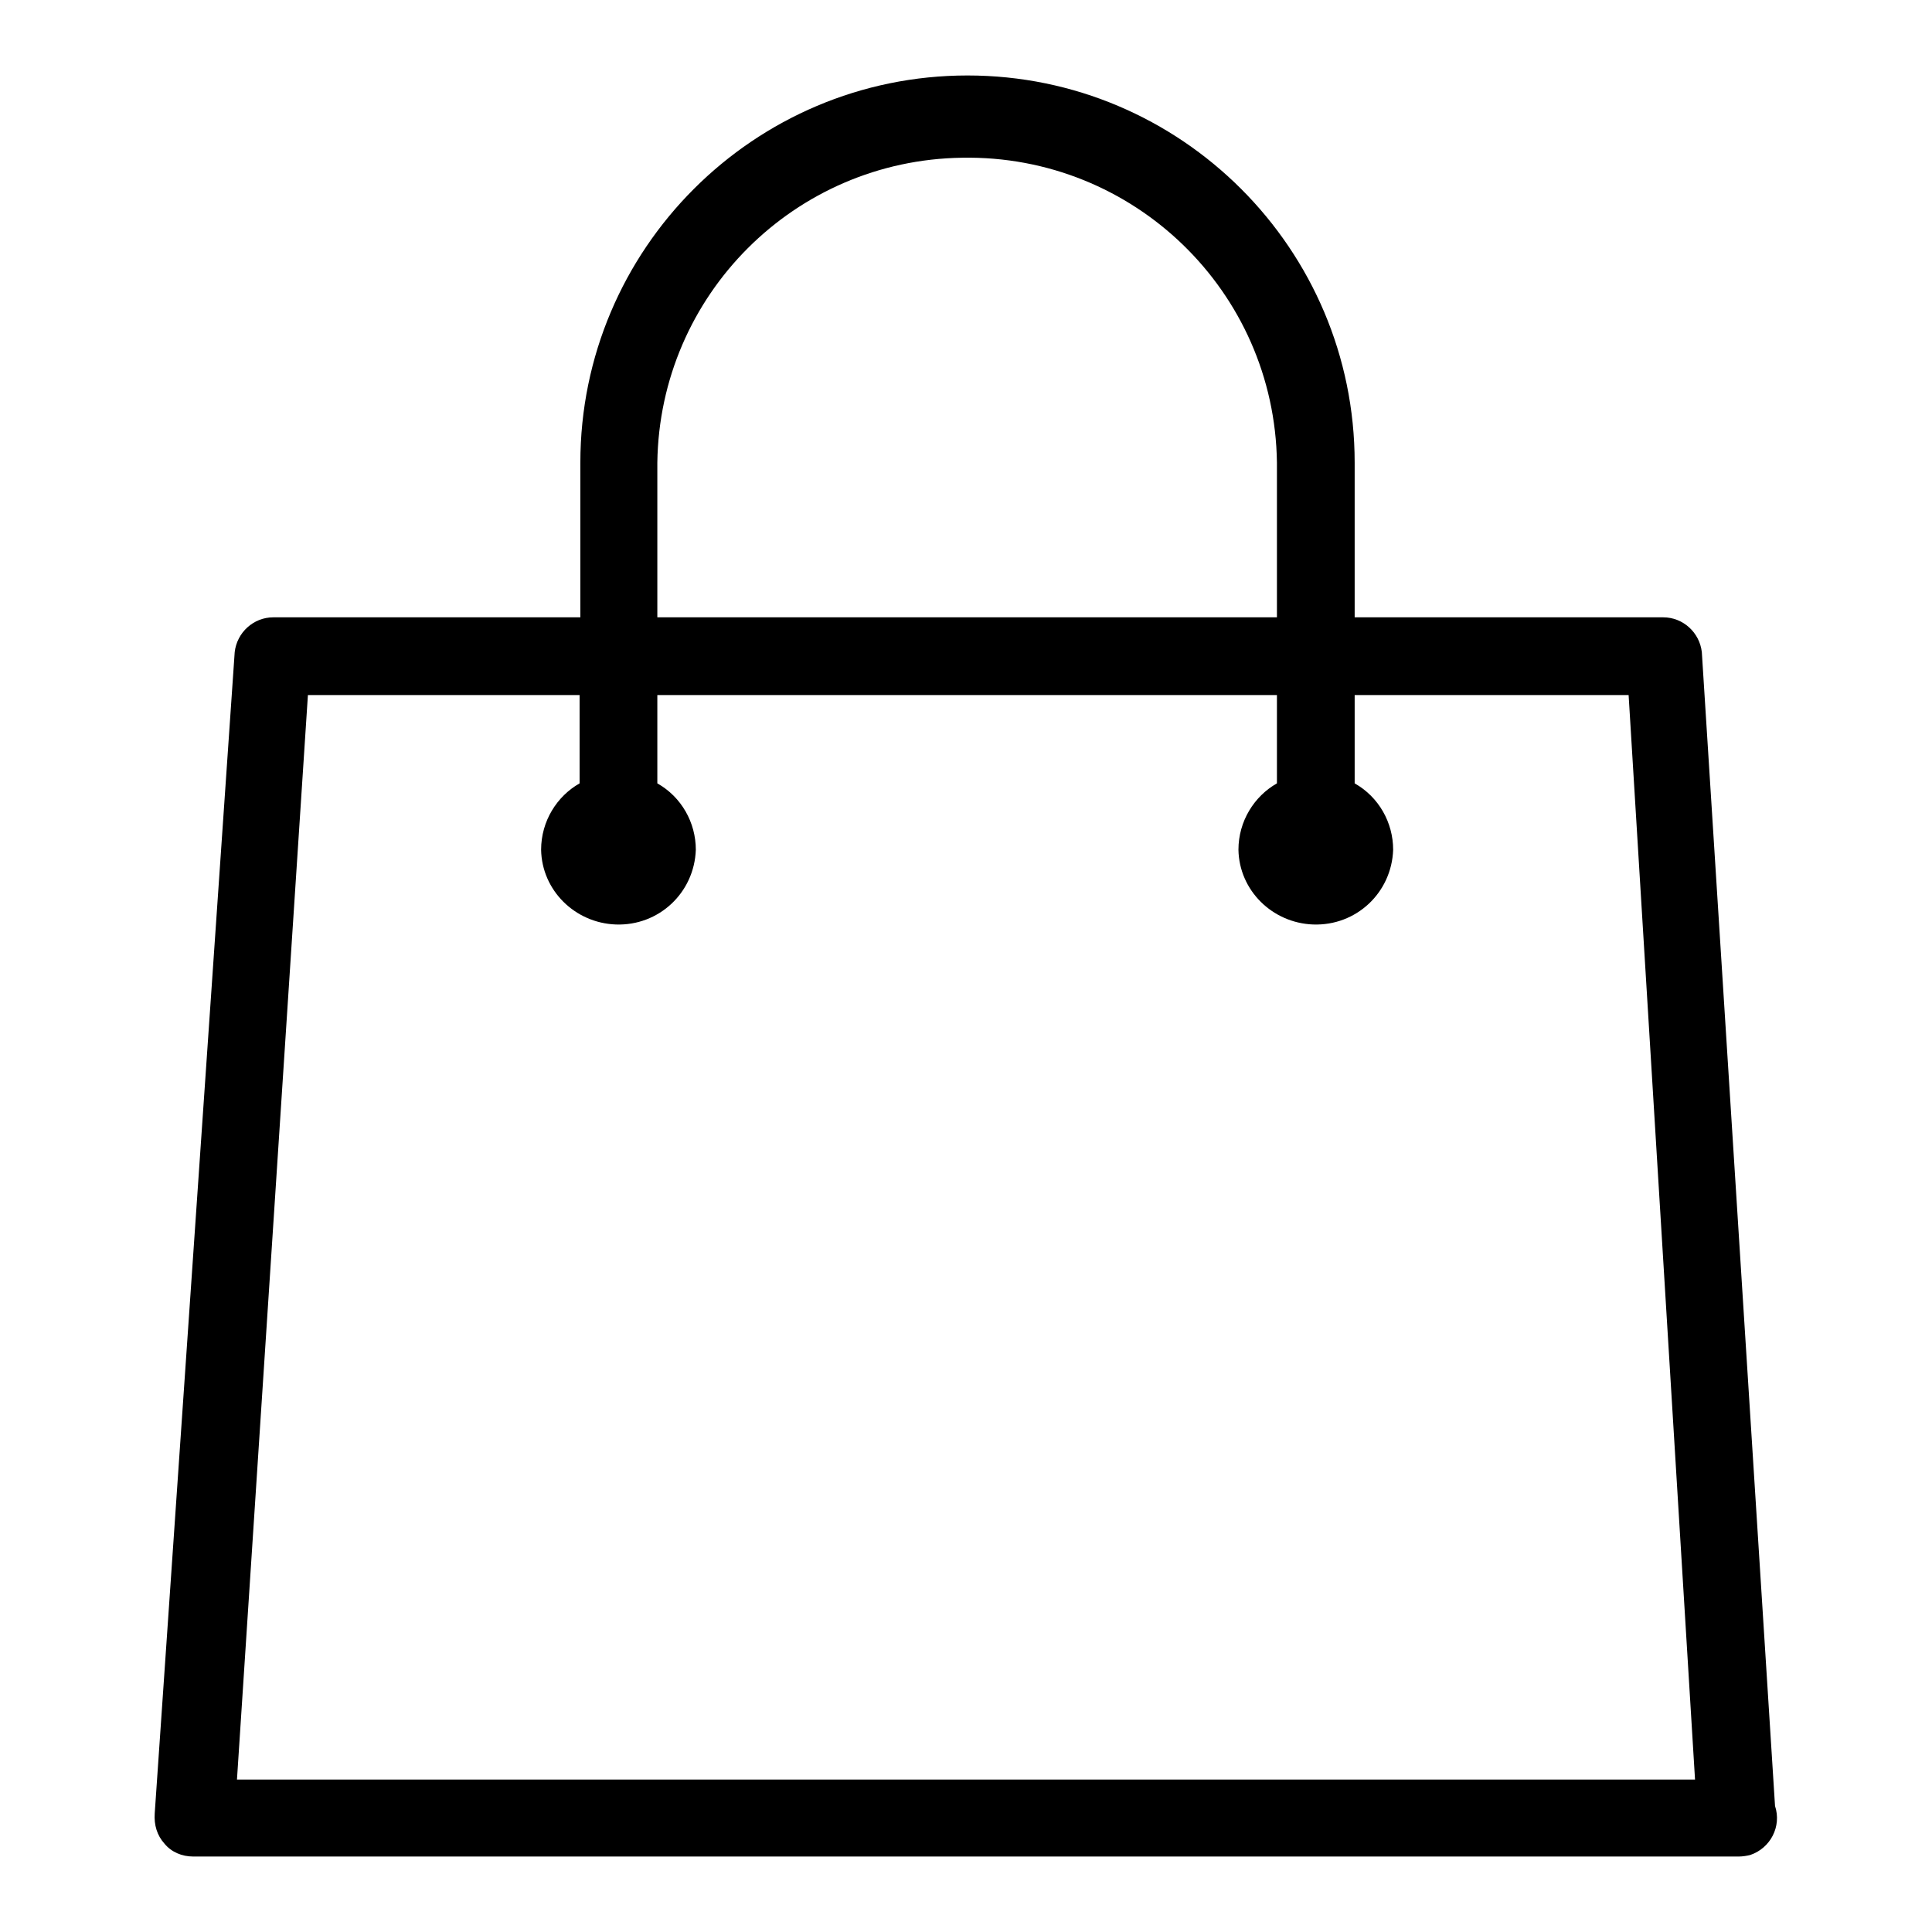 <?xml version="1.0" encoding="utf-8"?>
<!-- Svg Vector Icons : http://www.onlinewebfonts.com/icon -->
<!DOCTYPE svg PUBLIC "-//W3C//DTD SVG 1.1//EN" "http://www.w3.org/Graphics/SVG/1.1/DTD/svg11.dtd">
<svg version="1.1" xmlns="http://www.w3.org/2000/svg" xmlns:xlink="http://www.w3.org/1999/xlink" x="0px" y="0px" viewBox="0 0 256 256" enable-background="new 0 0 256 256" xml:space="preserve">
<g> <path fill="#000000" d="M230.4,246H25.6c-1.5,0-2.9-0.6-3.8-1.7c-1-1.1-1.4-2.5-1.3-4L31.1,86.4c0.3-2.6,2.5-4.6,5.1-4.6h40.7V61.3 c0-28.3,23-51.3,51.3-51.3c28.3,0,51.3,23,51.3,51.3v20.5h40.9c2.6,0,4.8,2,5.1,4.6l9.7,152.9c0.9,2.7-0.6,5.6-3.3,6.5 C231.5,245.9,230.9,246,230.4,246z M169.2,61.3c-0.3-22.7-19-40.8-41.7-40.4c-22.2,0.3-40.1,18.2-40.4,40.4v20.5h82.1L169.2,61.3 L169.2,61.3z M215.8,92.1h-36.3v11.7c3.2,1.8,5.1,5.2,5.1,8.8c-0.2,5.7-4.9,10.1-10.6,9.9c-5.4-0.2-9.8-4.5-9.9-9.9 c0-3.8,2.1-7.1,5.1-8.8V92.1H87.1v11.7c3.2,1.8,5.1,5.2,5.1,8.8c-0.2,5.7-4.9,10.1-10.6,9.9c-5.4-0.2-9.8-4.5-9.9-9.9 c0-3.8,2.1-7.1,5.1-8.8V92.1H40.8l-9.4,143.7h193.2L215.8,92.1L215.8,92.1z"/></g>
</svg>